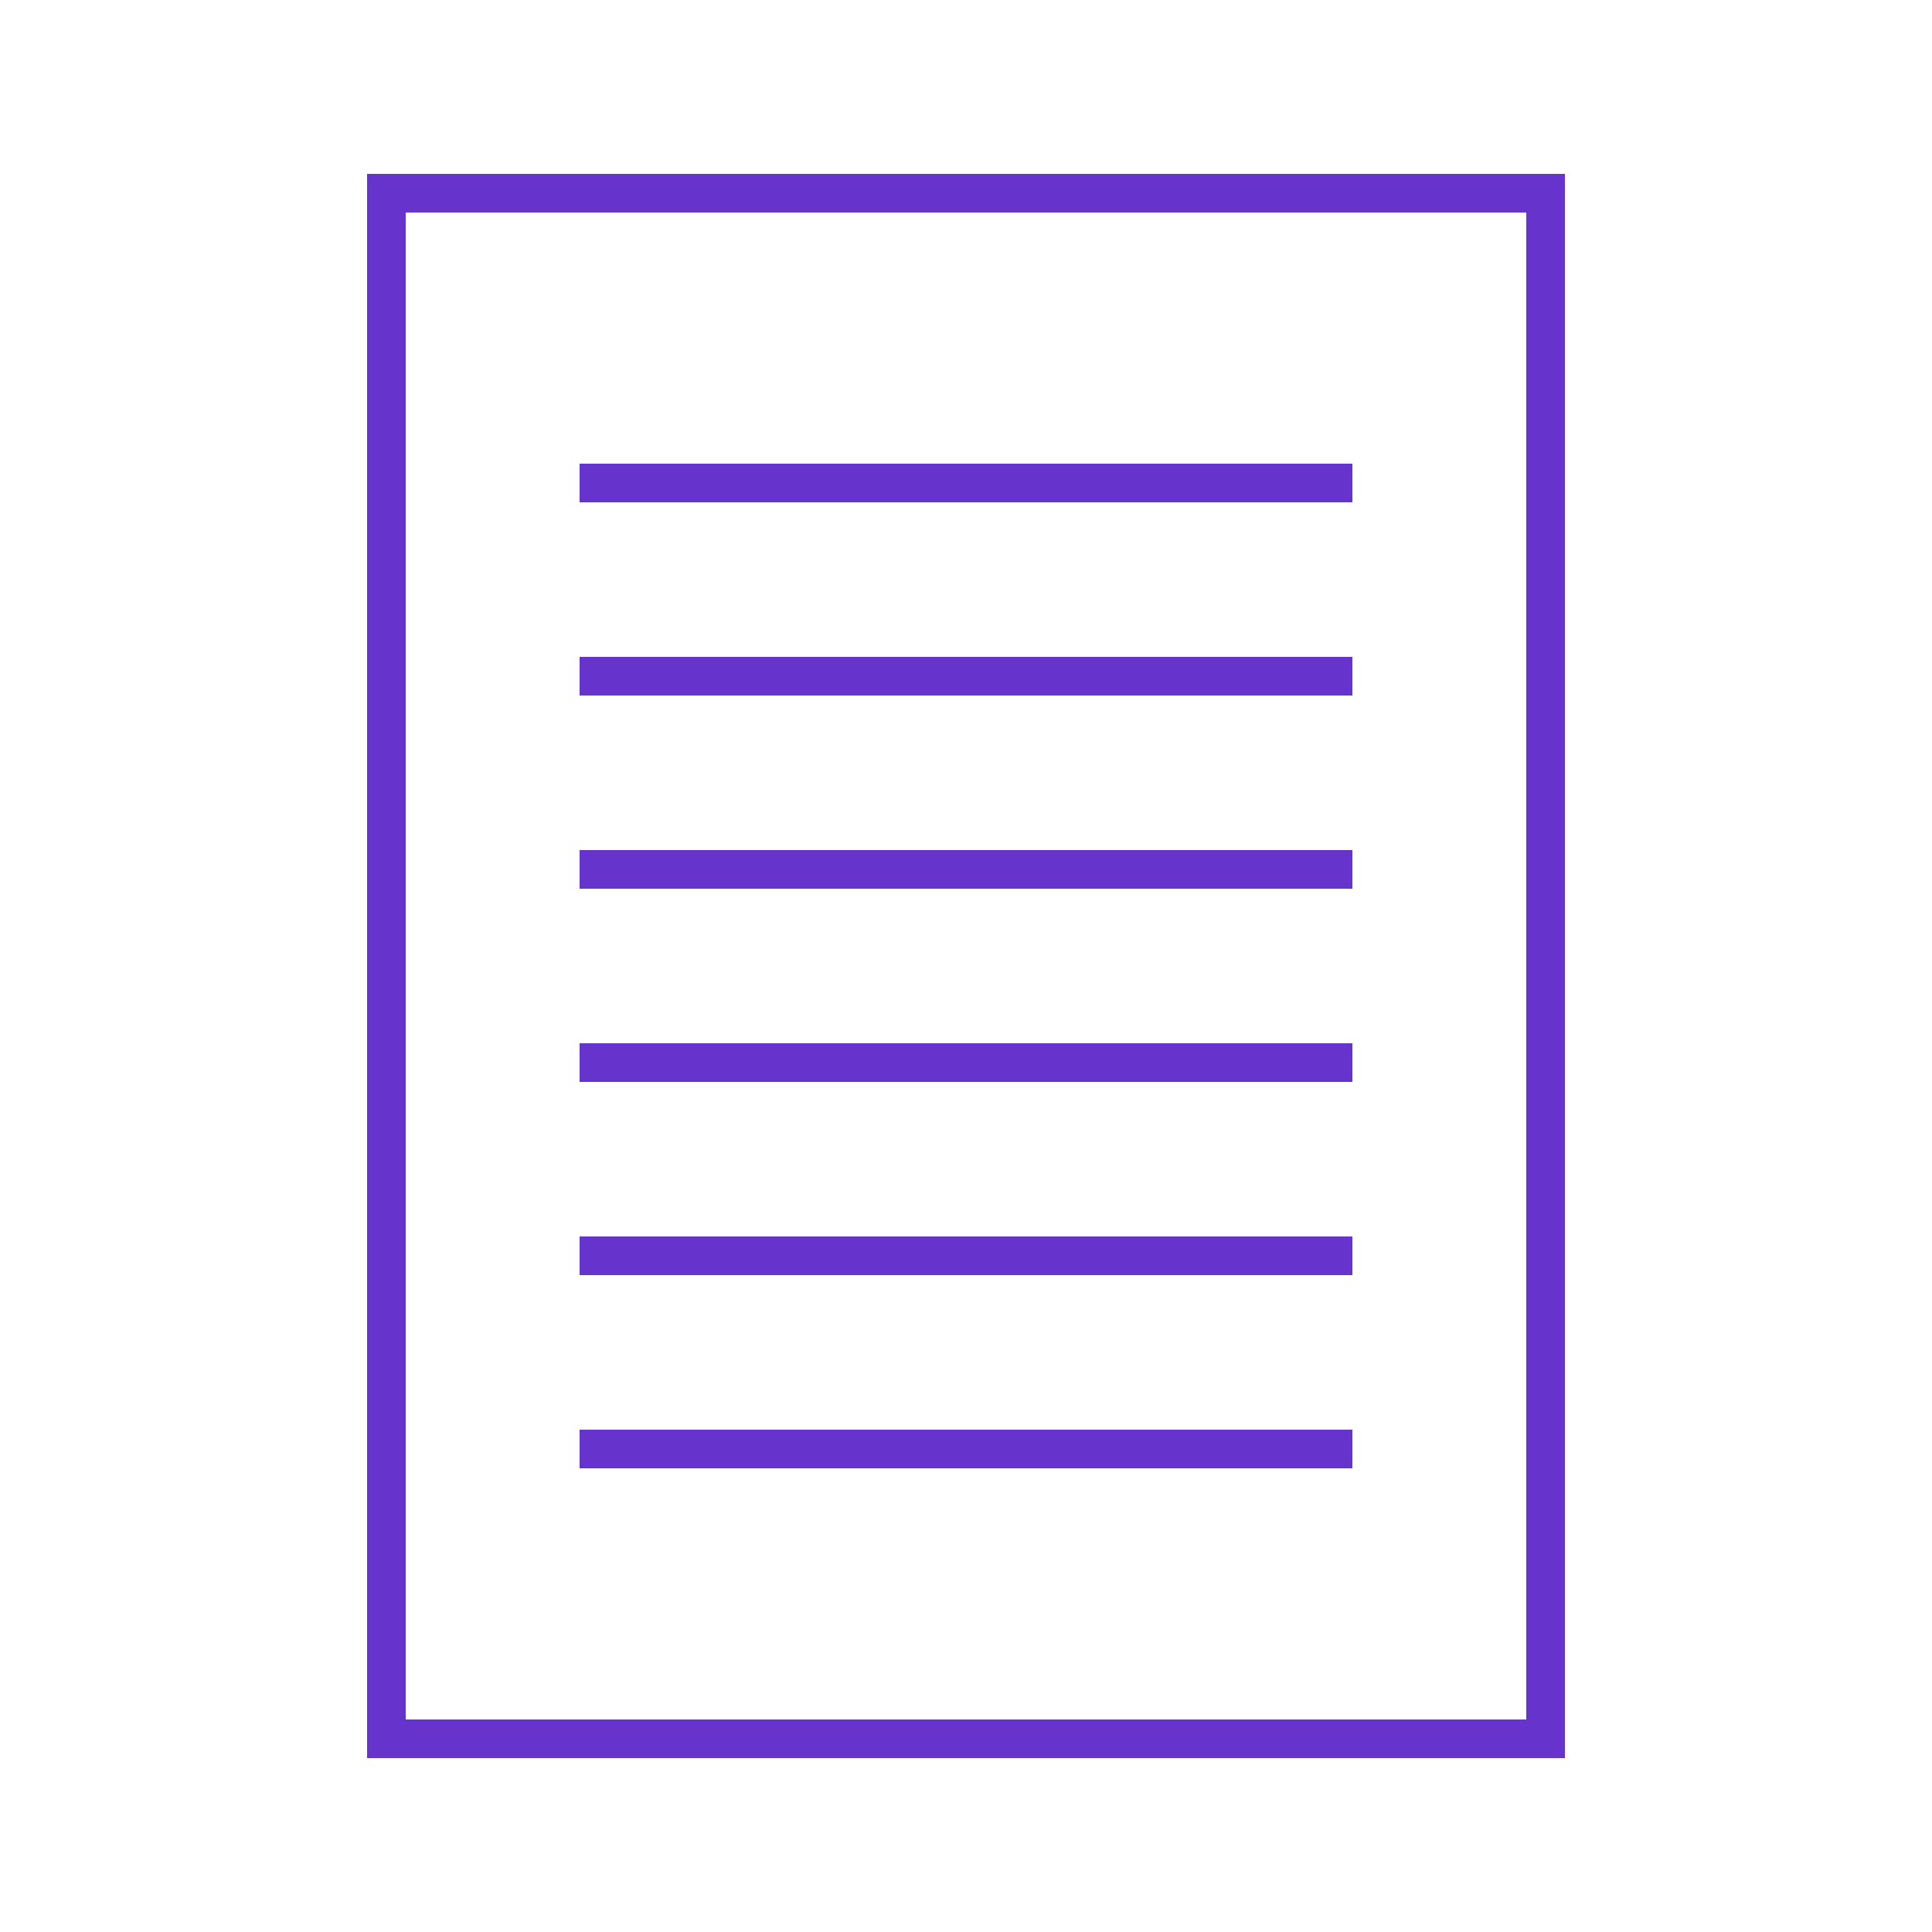 <?xml version="1.0" encoding="utf-8"?>
<!-- Generator: Adobe Illustrator 23.0.2, SVG Export Plug-In . SVG Version: 6.00 Build 0)  -->
<svg version="1.1" id="Layer_1" xmlns="http://www.w3.org/2000/svg" xmlns:xlink="http://www.w3.org/1999/xlink" x="0px" y="0px"
	 viewBox="0 0 100 100" style="enable-background:new 0 0 100 100;" xml:space="preserve">
<style type="text/css">
	.st0{fill:#6633CC;}
	.st1{fill:none;}
</style>
<title>Asset 23</title>
<g id="Design">
	<path class="st0" d="M30,24h40v2H30V24z M30,34h40v2H30V34z M30,44h40v2H30V44z M30,54h40v2H30V54z M30,64h40v2H30V64z M30,74h40v2
		H30V74z M19,9v82h62V9H19z M79,89H21V11h58V89z"/>
	<rect class="st1" width="100" height="100"/>
</g>
</svg>
